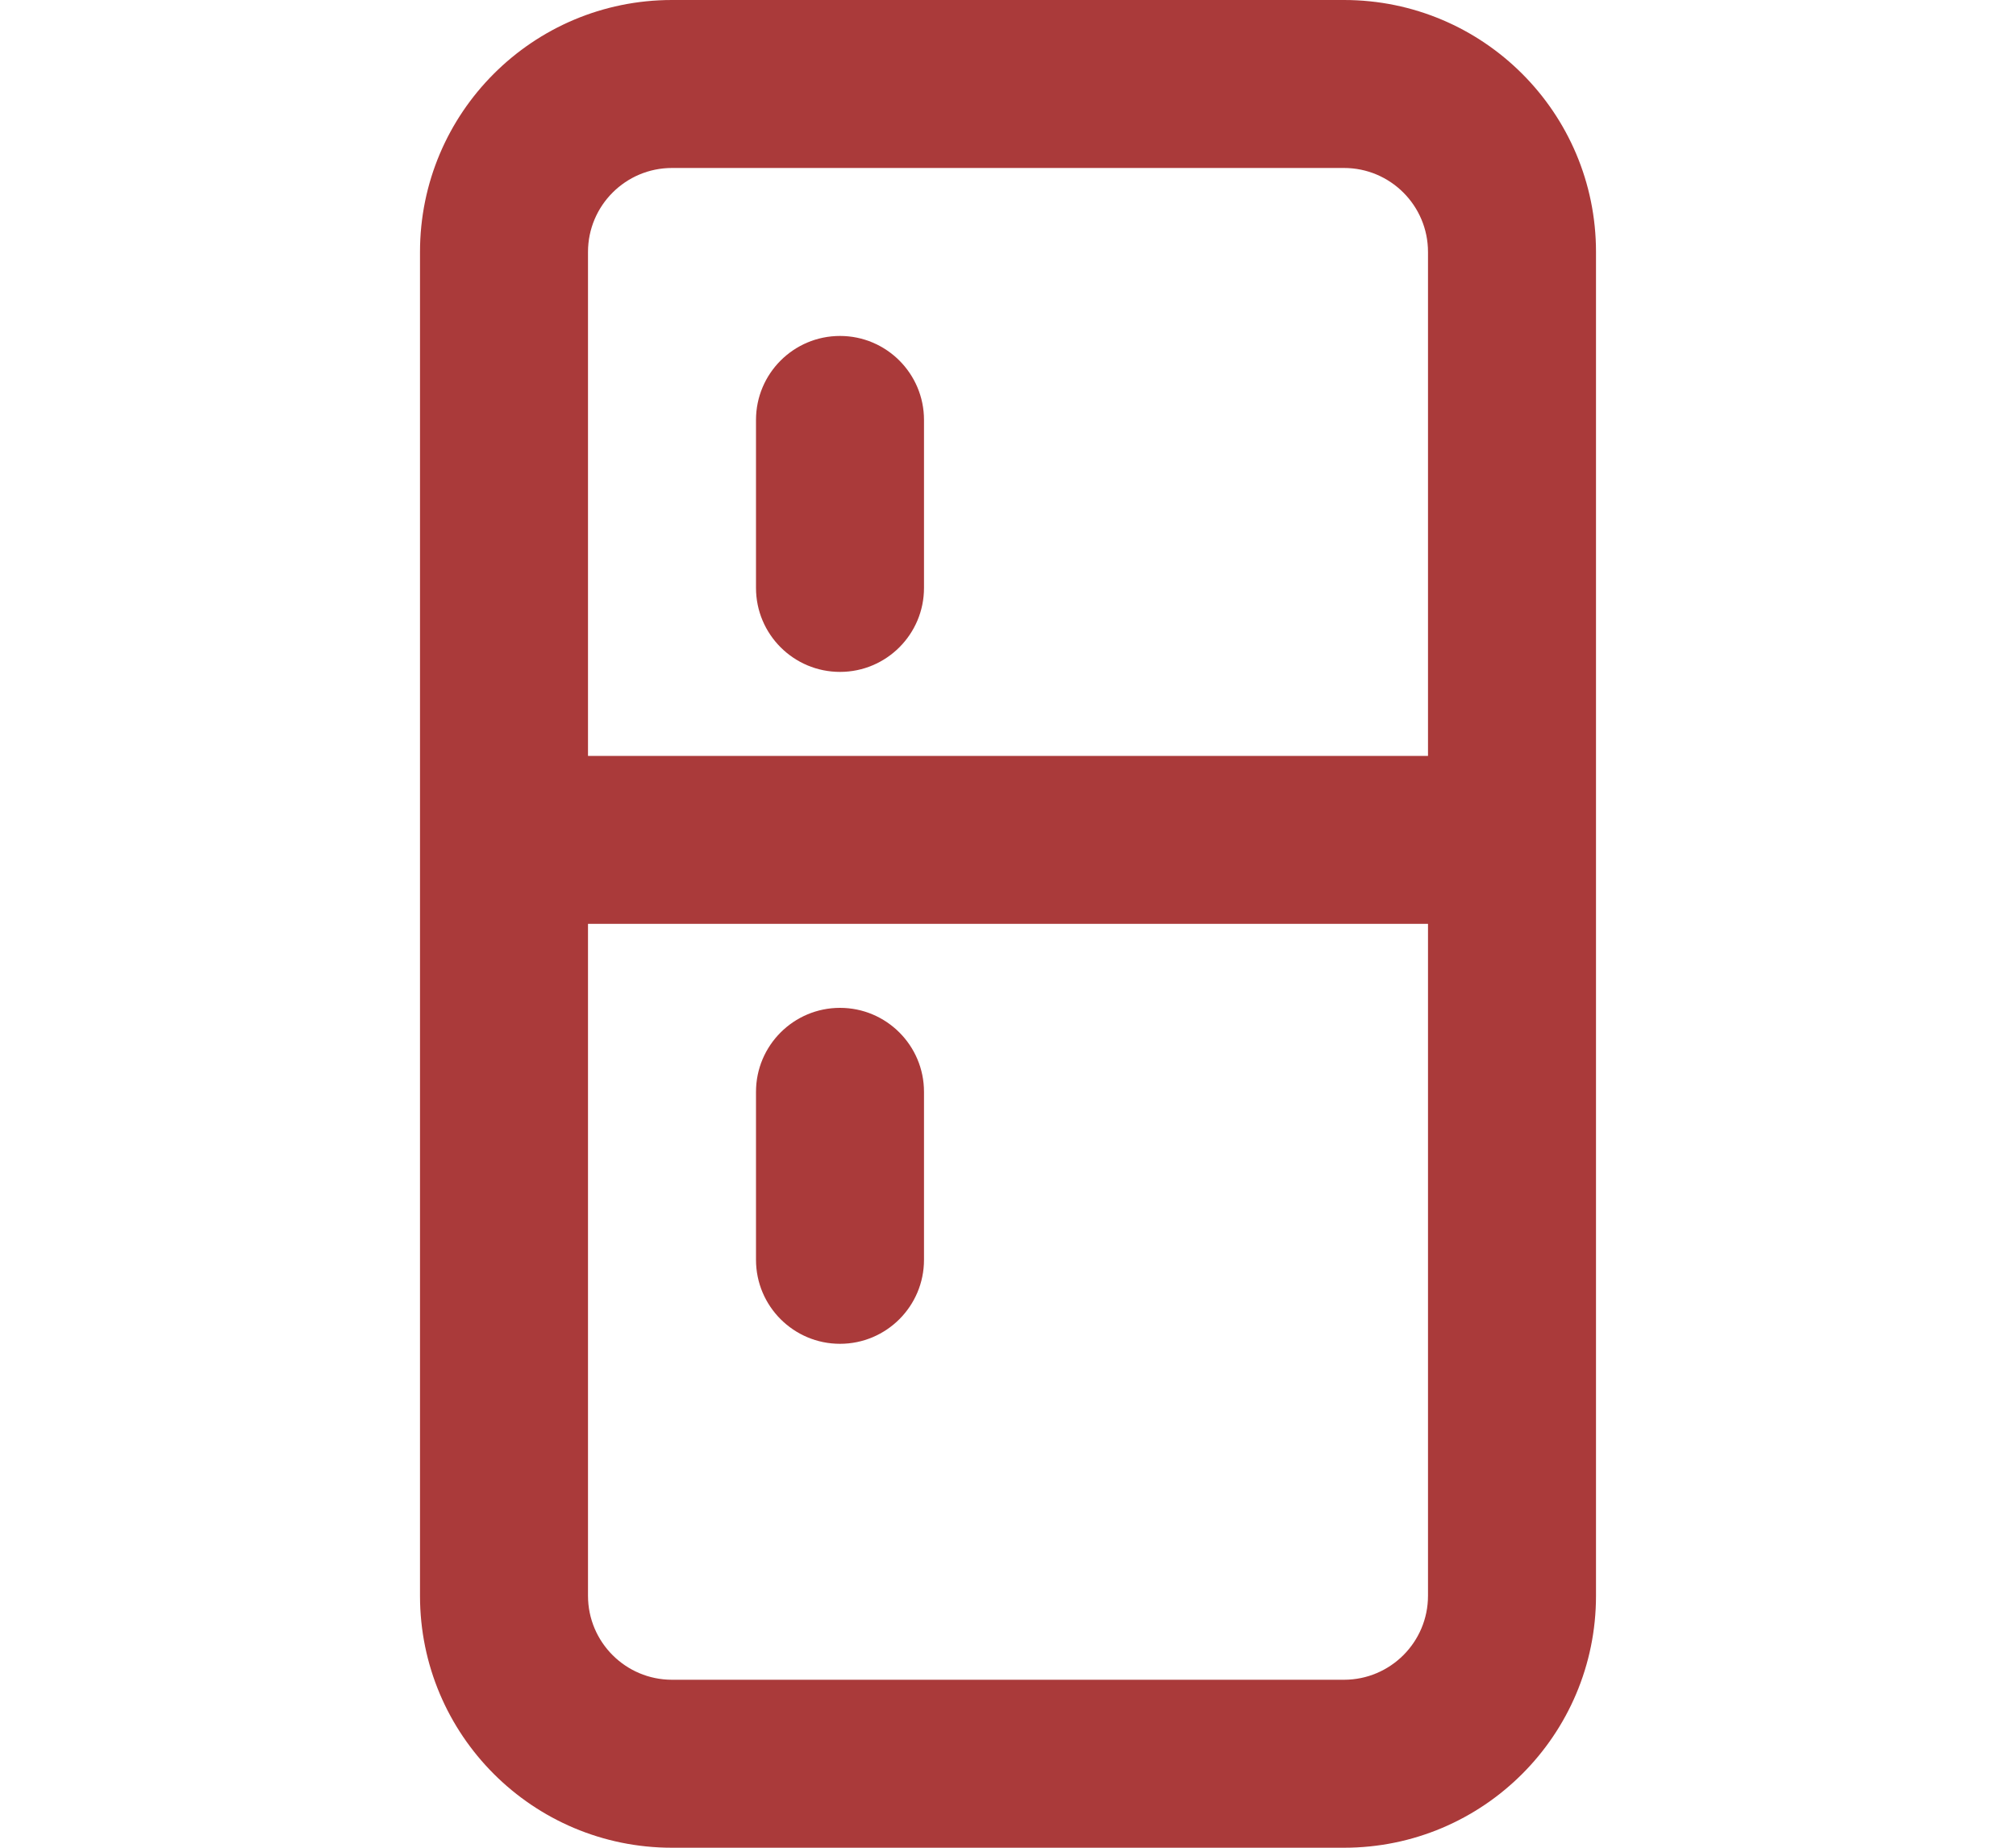 <svg width="24" height="22" viewBox="-5 0 24 22" fill="none" xmlns="http://www.w3.org/2000/svg">
<g id="Group 48">
<path id="Vector" d="M4 5C4 4.448 4.448 4 5 4C5.552 4 6 4.448 6 5V7C6 7.552 5.552 8 5 8C4.448 8 4 7.552 4 7V5Z" fill="#AA3A3A"/>
<path id="Vector_2" d="M5 12C4.448 12 4 12.448 4 13V15C4 15.552 4.448 16 5 16C5.552 16 6 15.552 6 15V13C6 12.448 5.552 12 5 12Z" fill="#AA3A3A"/>
<path id="Vector_3" fill-rule="evenodd" clip-rule="evenodd" d="M0 3C0 1.343 1.343 0 3 0H11C12.657 0 14 1.343 14 3V19C14 20.657 12.657 22 11 22H3C1.343 22 0 20.657 0 19V3ZM3 2H11C11.552 2 12 2.448 12 3V9H2V3C2 2.448 2.448 2 3 2ZM2 11H12V19C12 19.552 11.552 20 11 20H3C2.448 20 2 19.552 2 19V11Z" fill="#AA3A3A"/>
</g>
</svg>
